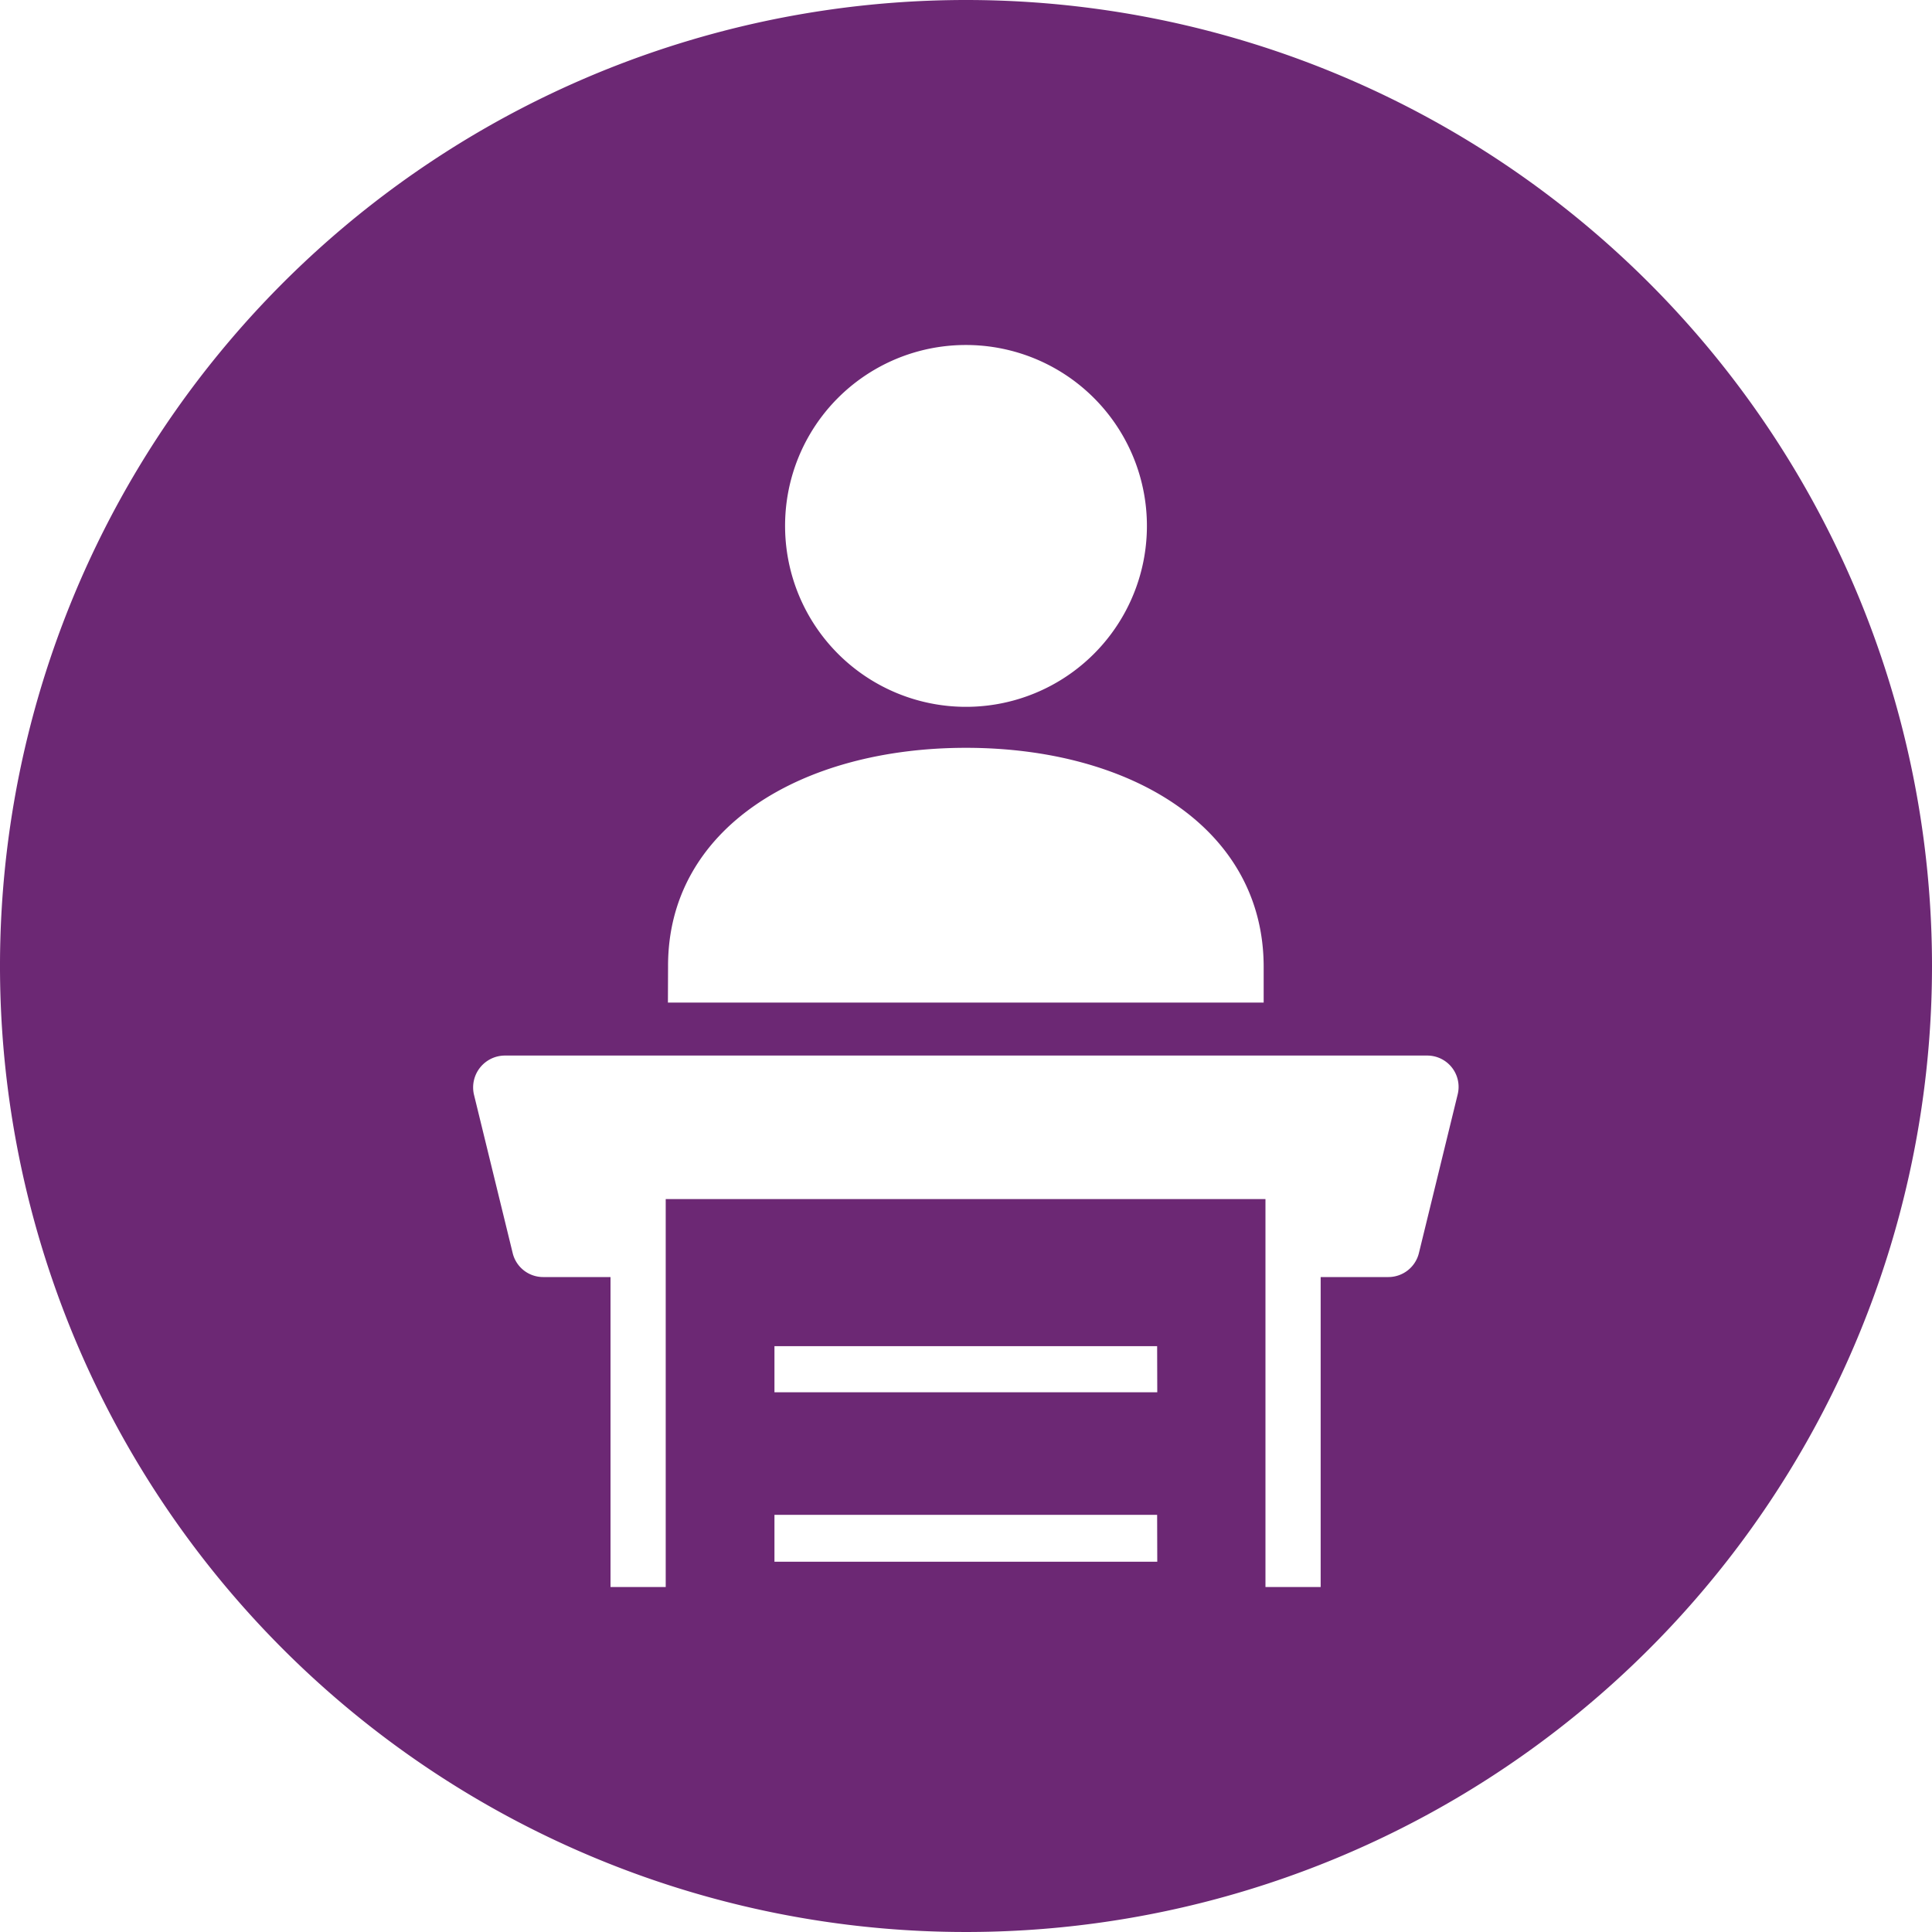 <svg data-name="Layer 1" xmlns="http://www.w3.org/2000/svg" viewBox="0 0 140 140"><path d="M70 0a70 70 0 1 0 70 70A70 70 0 0 0 70 0zm0 25a13.11 13.11 0 1 1-13.11 13.1A13.09 13.09 0 0 1 70 25zM48.41 70C48.4 60 58.06 54.19 70 54.19S91.57 60 91.57 70.07v2.58H48.4zm35.45 43.17H56.12v-3.4h27.73zm0-12.28H56.12v-3.34h27.73zm21.77-21.59l-2.81 11.5a2.28 2.28 0 0 1-2.21 1.74H95.7V115h-4V86.89H48.24V115h-4V92.54h-4.89a2.27 2.27 0 0 1-2.2-1.74l-2.81-11.5a2.31 2.31 0 0 1 2.2-2.81h66.89a2.27 2.27 0 0 1 2.2 2.81z" fill="#6c2874"/></svg>